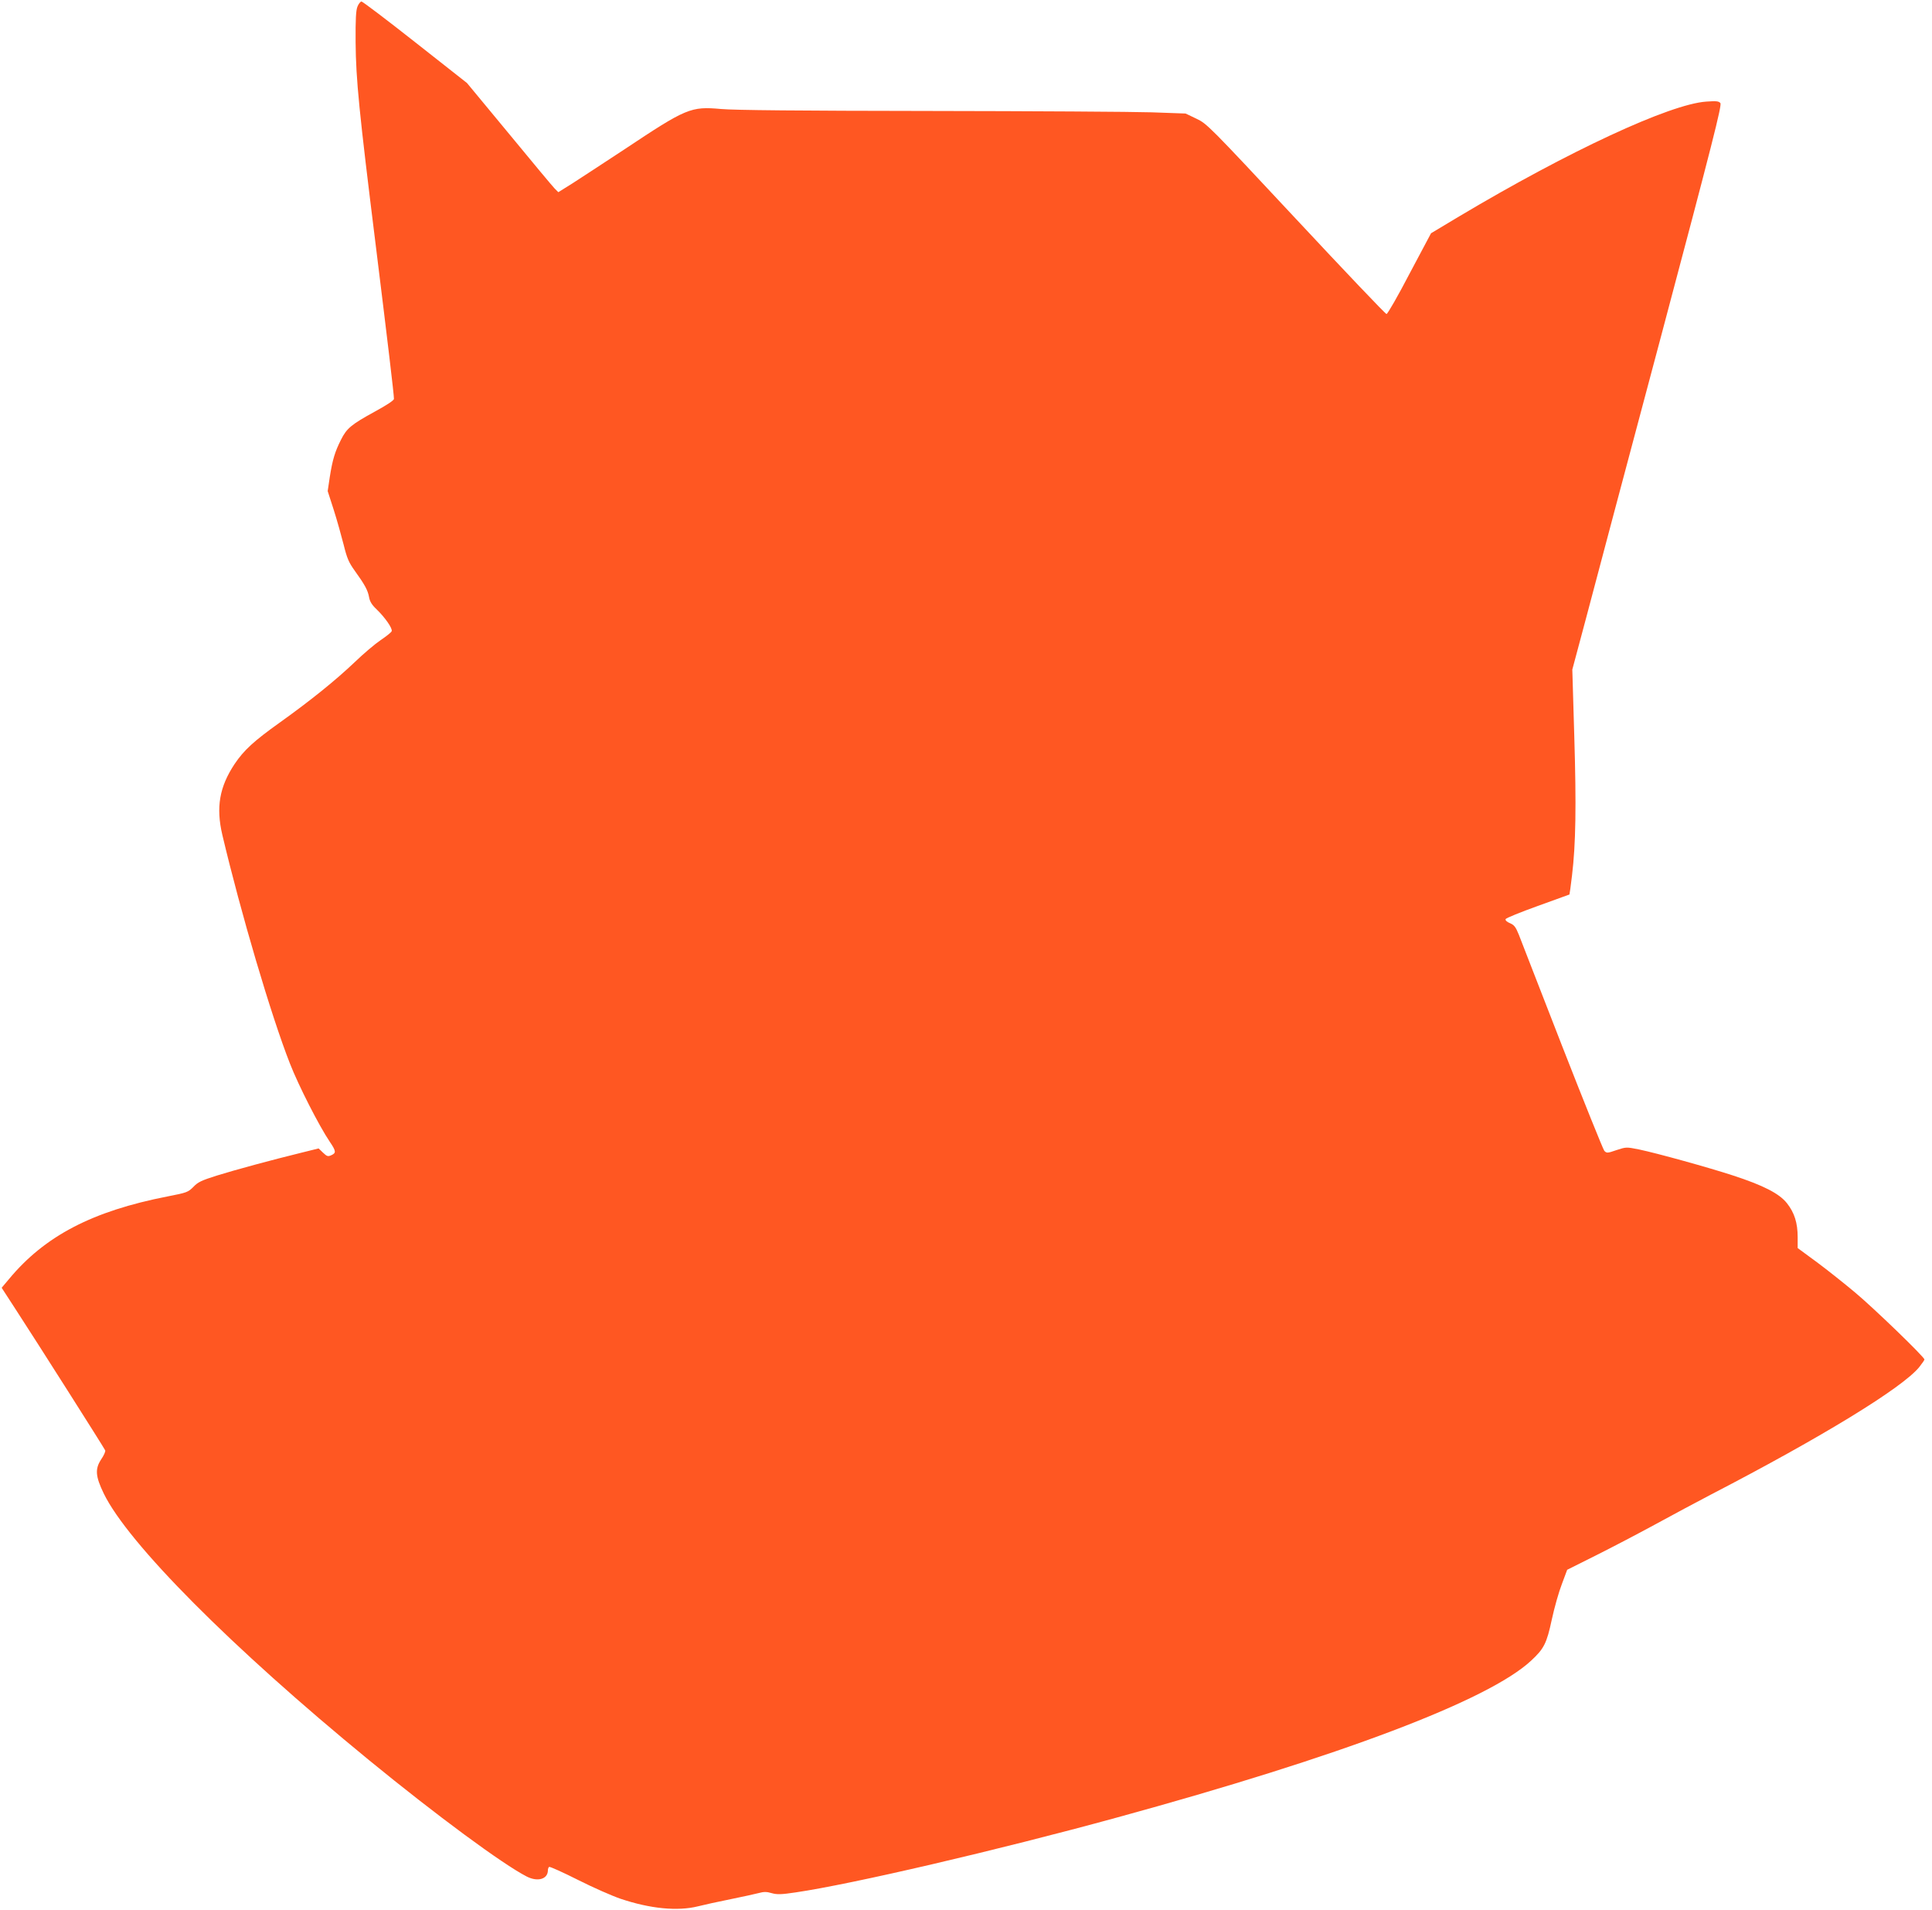 <?xml version="1.0" standalone="no"?>
<!DOCTYPE svg PUBLIC "-//W3C//DTD SVG 20010904//EN"
 "http://www.w3.org/TR/2001/REC-SVG-20010904/DTD/svg10.dtd">
<svg version="1.0" xmlns="http://www.w3.org/2000/svg"
 width="1280pt" height="1265pt" viewBox="0 0 1280 1265"
 preserveAspectRatio="xMidYMid meet">
<g transform="translate(0,1265) scale(0.1,-0.1)"
fill="#ff5722" stroke="none">
<path d="M2369 12608 c-11 -25 -14 -84 -13 -238 2 -247 23 -457 134 -1350 78
-630 120 -982 120 -1012 0 -10 -47 -41 -126 -84 -157 -86 -187 -111 -225 -187
-40 -79 -56 -132 -74 -246 l-14 -94 40 -124 c22 -69 51 -173 66 -232 22 -89
34 -117 73 -171 67 -93 87 -130 95 -175 5 -29 19 -52 49 -80 57 -55 108 -128
101 -146 -3 -8 -36 -34 -73 -59 -37 -25 -114 -90 -172 -146 -124 -118 -288
-251 -495 -399 -174 -124 -239 -184 -301 -276 -100 -151 -124 -286 -81 -469
122 -516 323 -1197 448 -1515 57 -146 193 -413 264 -518 42 -62 43 -74 10 -89
-22 -10 -29 -8 -55 17 l-29 28 -113 -28 c-200 -49 -440 -114 -562 -152 -101
-32 -125 -43 -155 -75 -35 -35 -43 -38 -171 -63 -497 -97 -813 -261 -1051
-548 l-48 -57 96 -148 c133 -204 584 -914 590 -929 3 -7 -9 -34 -27 -60 -41
-63 -38 -111 17 -225 160 -330 846 -1020 1758 -1767 446 -365 885 -689 1045
-771 73 -37 140 -17 140 42 0 9 4 19 8 22 5 3 92 -36 193 -87 101 -51 227
-106 280 -124 196 -66 378 -84 514 -50 39 10 135 31 215 47 80 16 164 35 188
41 32 9 52 9 85 -1 36 -10 64 -9 158 5 375 55 1337 279 2129 496 1484 406
2461 776 2744 1039 85 79 103 113 137 272 17 79 47 185 67 236 l35 94 188 94
c104 52 282 145 396 207 115 63 280 151 368 197 737 382 1268 707 1380 844 19
24 35 47 35 51 0 16 -336 341 -461 445 -68 57 -181 147 -251 199 l-128 94 0
72 c0 94 -21 162 -71 225 -50 64 -158 119 -358 184 -162 53 -502 147 -621 172
-85 17 -86 17 -150 -4 -61 -21 -65 -21 -81 -5 -8 10 -134 322 -279 693 -144
371 -274 703 -287 738 -21 52 -31 65 -59 77 -20 8 -32 19 -29 27 3 7 99 46
213 87 114 41 208 75 210 76 1 1 9 58 17 126 25 207 29 460 15 923 l-13 441
91 340 c49 187 273 1028 497 1868 342 1286 404 1531 393 1544 -10 13 -27 15
-94 10 -242 -17 -911 -328 -1636 -760 l-187 -112 -142 -267 c-77 -148 -146
-268 -153 -268 -7 0 -277 284 -600 630 -577 618 -590 631 -660 664 l-71 34
-225 8 c-124 4 -787 8 -1475 9 -856 1 -1290 5 -1378 13 -201 18 -229 6 -641
-268 -138 -91 -293 -192 -344 -225 l-93 -58 -24 24 c-13 13 -149 176 -302 362
l-279 337 -343 270 c-189 149 -349 270 -356 270 -7 0 -19 -15 -26 -32z"/>
</g>
</svg>
